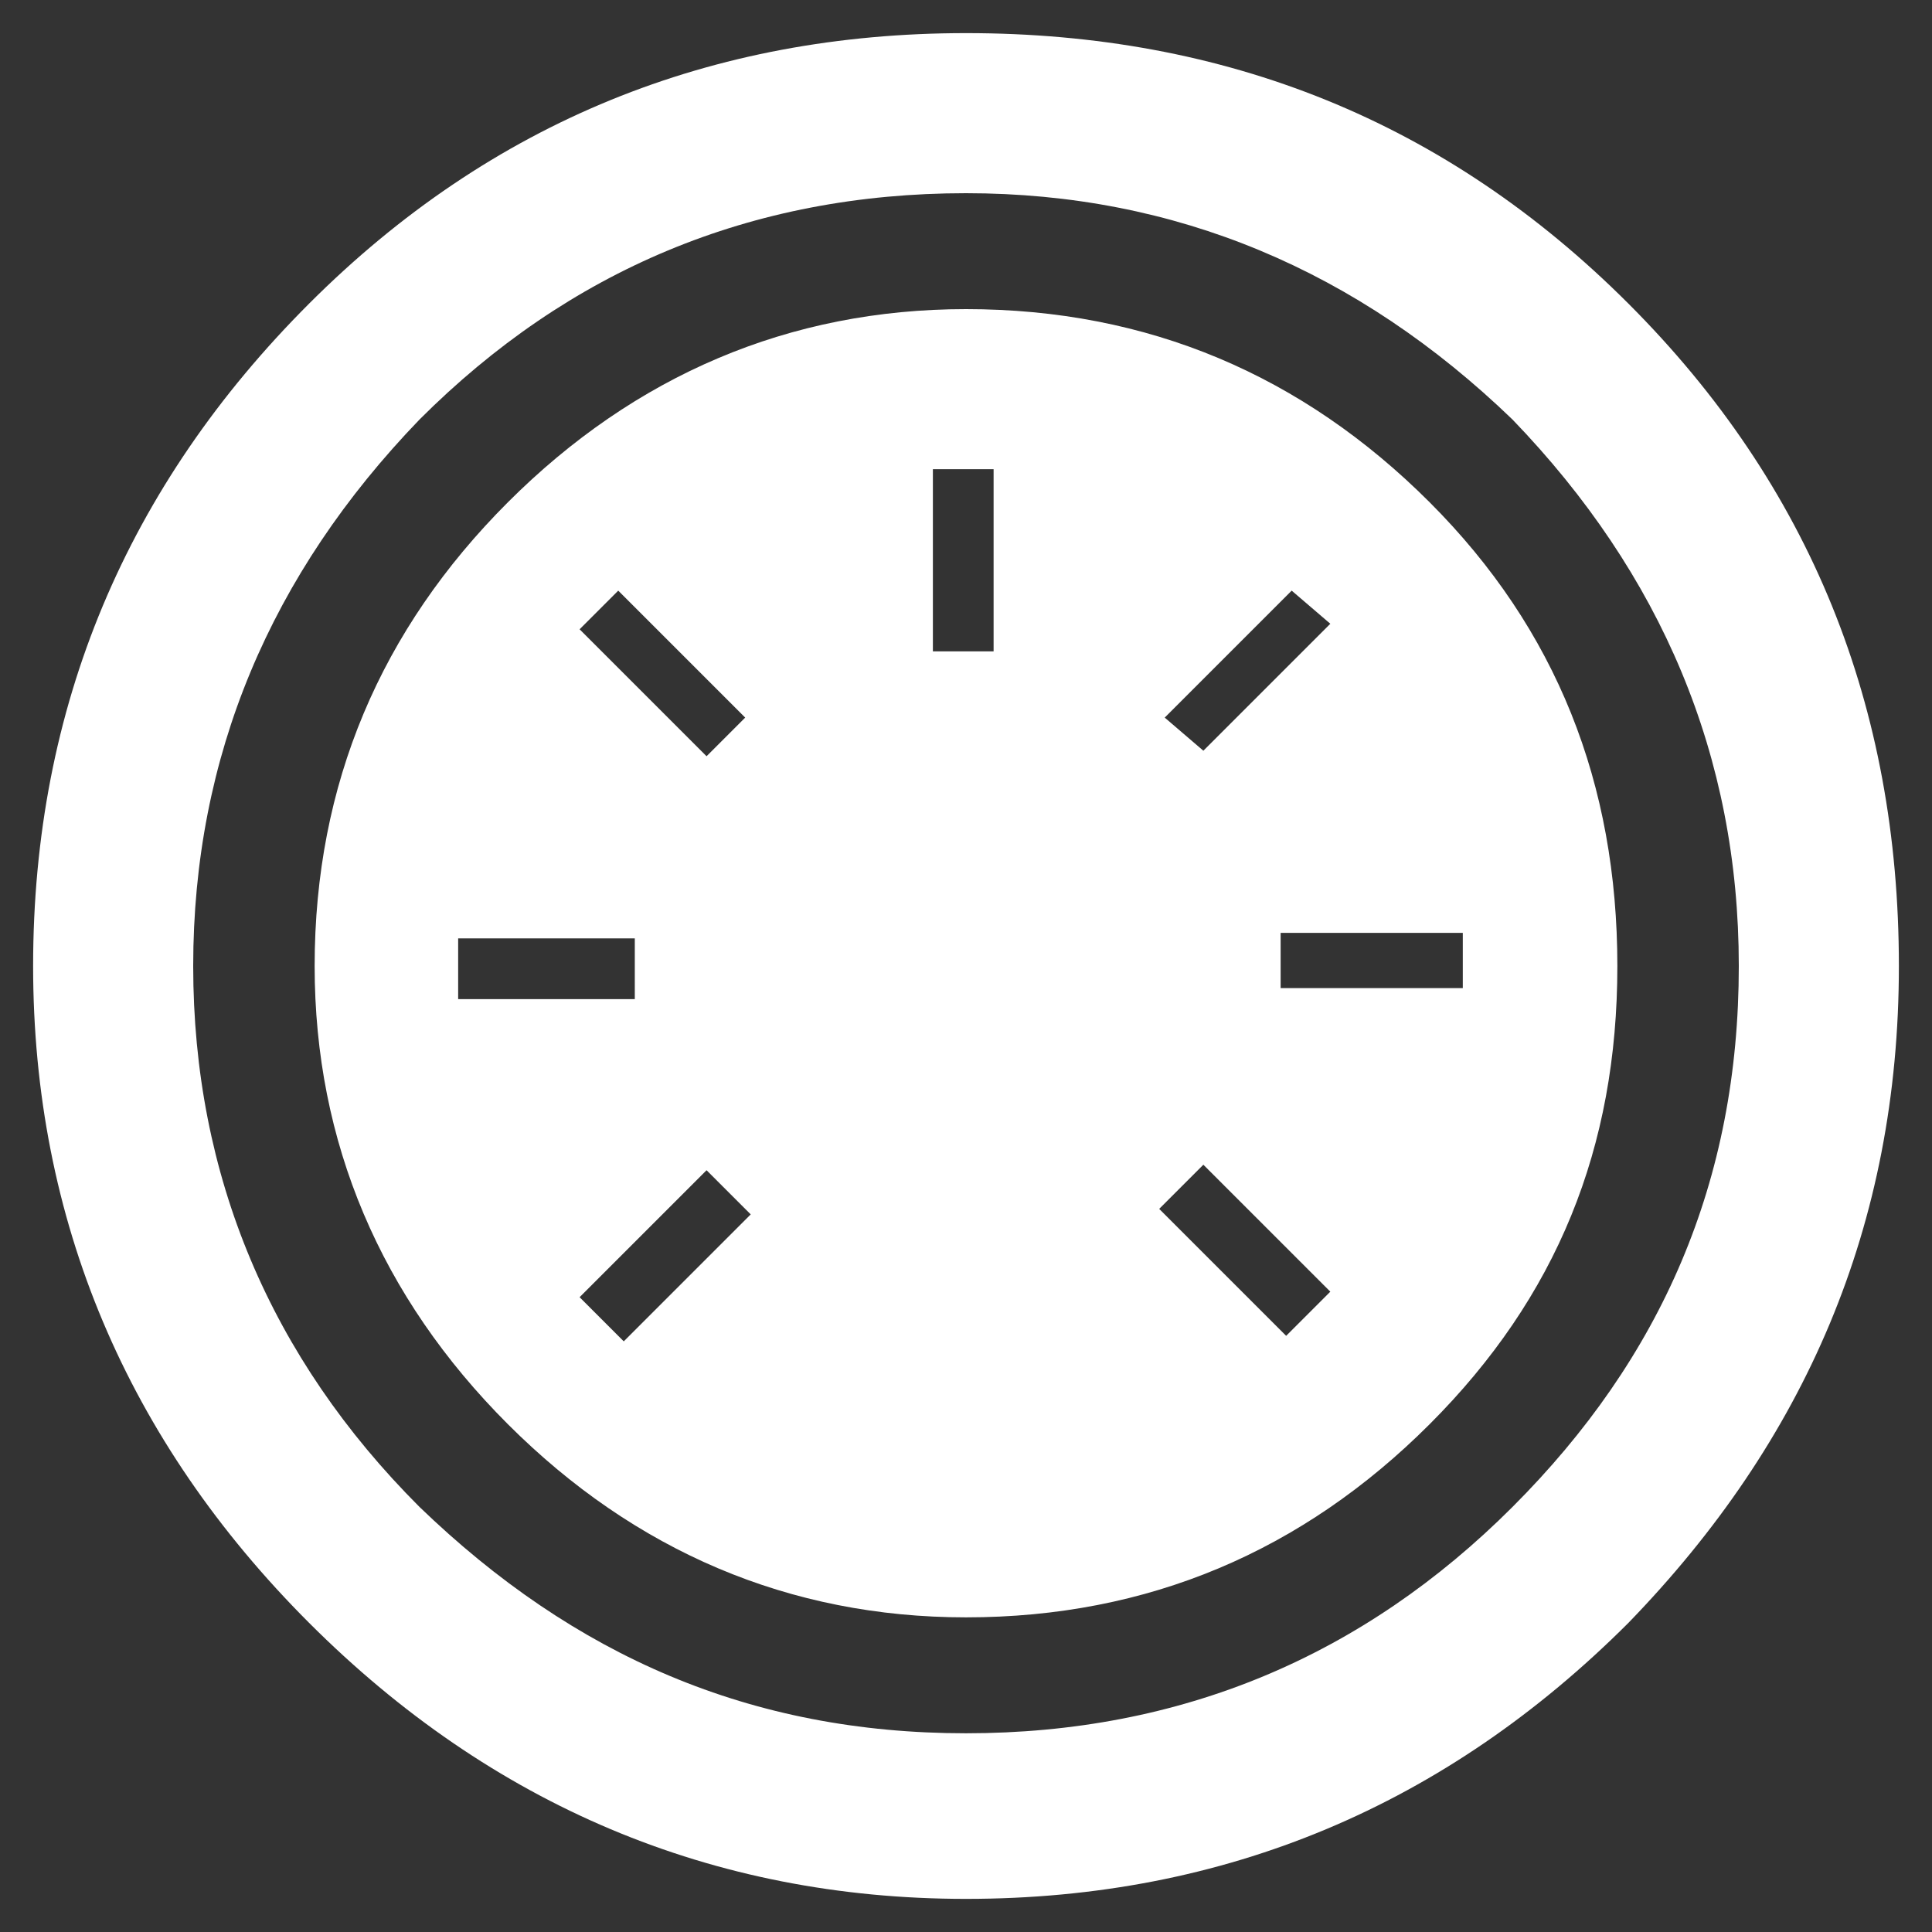 <?xml version="1.0" encoding="utf-8"?>
<!-- Generator: Adobe Illustrator 19.2.1, SVG Export Plug-In . SVG Version: 6.00 Build 0)  -->
<svg version="1.1" id="Layer_1" xmlns="http://www.w3.org/2000/svg" xmlns:xlink="http://www.w3.org/1999/xlink" x="0px" y="0px"
	 viewBox="0 0 35 35" style="enable-background:new 0 0 35 35;" xml:space="preserve">
<rect x="0" y="0" width="35" height="35" fill="#333333" stroke="none"/>
<style type="text/css">
	.st0{fill:#FFFFFF;}
</style>
<path class="st0" d="M26.5,17.9h-3.3v-1h3.3V17.9z M24.1,11.3l-2.3,2.3L21.1,13l2.3-2.3L24.1,11.3z M21,21.9l0.8-0.8l2.3,2.3
	l-0.8,0.8L21,21.9z M18,11.8h-1.1V8.5H18V11.8z M13.6,22l-2.3,2.3l-0.8-0.8l2.3-2.3L13.6,22z M13.5,13l-0.7,0.7l-2.3-2.3l0.7-0.7
	L13.5,13z M11.5,18.1H8.3V17h3.2V18.1z M29.3,17.5c0-3.3-1.1-6.1-3.4-8.4c-2.3-2.3-5.1-3.5-8.4-3.5c-3.2,0-6,1.2-8.3,3.5
	c-2.3,2.3-3.5,5.1-3.5,8.4c0,3.2,1.2,6,3.5,8.3c2.3,2.3,5.1,3.5,8.3,3.5c3.3,0,6.1-1.2,8.4-3.5C28.2,23.5,29.3,20.8,29.3,17.5
	 M31.5,17.5c0,3.9-1.4,7.1-4.1,9.8c-2.7,2.7-6,4.1-9.9,4.1c-3.9,0-7.1-1.4-9.9-4.1c-2.7-2.7-4.1-6-4.1-9.8c0-3.8,1.4-7.1,4.1-9.9
	c2.7-2.7,6-4.1,9.9-4.1c3.8,0,7.1,1.4,9.9,4.1C30.1,10.4,31.5,13.7,31.5,17.5 M34.4,17.5c0-4.7-1.6-8.7-4.9-12
	c-3.3-3.3-7.3-4.9-12-4.9c-4.6,0-8.6,1.6-11.9,4.9c-3.3,3.3-5,7.3-5,12c0,4.6,1.7,8.6,5,11.9s7.3,5,11.9,5c4.7,0,8.7-1.7,12-5
	C32.7,26.1,34.4,22.2,34.4,17.5"/>
</svg>
